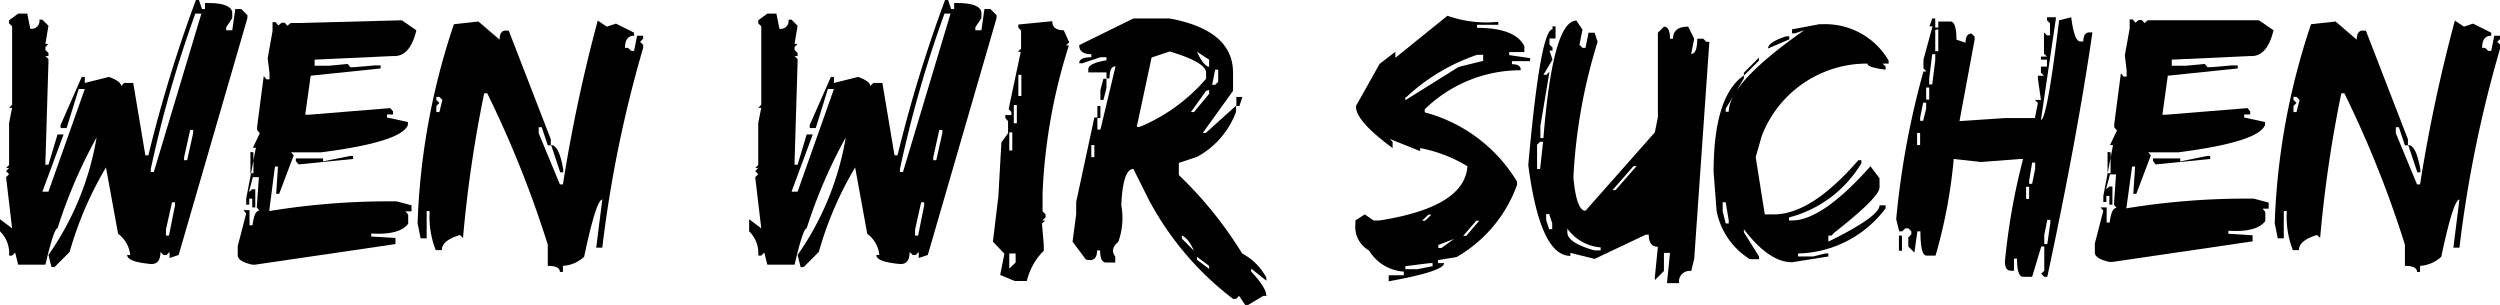 <svg id="Ebene_1" data-name="Ebene 1" xmlns="http://www.w3.org/2000/svg" viewBox="0 0 82.56 10.08"><path d="M2701.71,168.48h.3l.1.5a.26.26,0,0,0,.3-.3h.1l.2.2-.1.6h.1l-.1.1v.1l.1.1v.1h-.1l.1.1v.1l-.1,3.29v.1h.1l.3-1h.2l-.7,1.89h.2l1.2-3.39h-.2l-.4,1.29h-.2v-.1l.7-1.59h.1v.2l.8-.2q.4.15.4.3l.1-.1h.3l.4,2.39h.1a45.55,45.55,0,0,1,1.57-5.13h.1l.1.3h.1v-.2h.1q.74,0,.8.3v.2l-.2.3v.1h.2l.1-.7h.2l.2.2v.1l-2.27,7.82-.3.1v-.2l-.1.1h-.1l-.1-.1q0,.4-.3.4-.8-.07-.8-.3h.1a1,1,0,0,0-.4-.7l-.4-2.19a11.63,11.63,0,0,0-1.2,2.79l-.5.5h-.1l-.1-.4a9.49,9.49,0,0,0,1.59-3.88,16.39,16.39,0,0,0-1.29,3q-.12,0-.4,1.2h-.9l-.1-.4-.1.1h-.1a1,1,0,0,0-.3-.8v-.4l.4.3-.2-1.69.1-.1-.1-.1.1-.1h-.1l.1-.1v-1.39l.1-.5h-.1l.1-.1v-2.59l-.1-.1v-.1Zm5.85,0a39.11,39.11,0,0,0-1.47,5.13v.1h.1l1.57-5.23Zm-.77,6.23-.2.9v.2h.1l.2-1v-.1Zm.6-2.39-.2.9v.1h.1l.2-.9v-.1Z" transform="translate(-2701.11 -168.03)"/><path d="M2714.38,168.7l.48.33q-.21.88-.76.85l-2.6.12v.2l.49,0,.6-.06.09.11h.1l.7-.06.2,0v.1l-2.31.24-.18,1.29h.1l2.71-.22.09.11v.1l-.2,0v.1l.69.15v.1q-.22.56-2.86.9l-1,0,.09.1-.48,1.27h-.1l.06-.9h-.1L2710,175a24.56,24.56,0,0,1,4.21-.32l.49.13v.2h-.2l.09.11,0,.3q-.29.38-1.22.32v.1l.8.05,0,.2-4.63.68h-.1q-.48-.11-.48-.31v0l0-.3.28-1.08-.09-.11h.2l0,.5h.1q.06-.5.23-.48l-.09-.11.07-1-.2,0-.13.49.11-.09h.1l0,.6h-.1l0-.29h-.1v.2h-.1v-.2l.32-1.68h-.1l.23-.48-.09-.11v-.1l.22-1.68.09.11h.1v-.2l-.06-.5.16-.89,0-.3h.1l.09.11.11-.09h.1l.09.1.11-.09.3,0Zm-5,4.35,0,.7h.1l0-.69Zm3.29.13h.1v.1l-1.8.18-.09-.11v-.09l.9,0v.1Z" transform="translate(-2701.11 -168.03)"/><path d="M2716.91,168.74l.7.6q0-.3.2-.3h.1l1.39,3.59v.2h-.1l-.2-.6h-.1v.2l.7,1.69h.1a51.56,51.56,0,0,1,1.15-5.41l.3.2.3-.1.6.3v.1q-.3,0-.3.4h.1l.1.1h.1l.1-.5h.2v.1l-.1.1.1.1v.1a40.61,40.61,0,0,0-1.35,6.6h-.2l.2-1.59q-.2,0-.6,1.89a1.13,1.13,0,0,1-.7.3v.2h-.1q0-.2-.4-.2v-.7a35.35,35.35,0,0,0-2-5h-.1a41.65,41.65,0,0,0-.7,4.78l-.1-.1q-.6.18-.6.5h-.2a3,3,0,0,1-.2-1.29h-.1v.9h-.2l-.1-.5a22.94,22.94,0,0,1,1.2-6.57Zm-1.39,2.49v.1l.1.1-.1.1v.2h.1l.1-.4-.1-.1Zm3.79,1.59q.26,0,.4.8v.1h-.1Z" transform="translate(-2701.11 -168.03)"/><path d="M2726.45,168.48h.3l.1.5a.26.26,0,0,0,.3-.3h.1l.2.2-.1.6h.1l-.1.1v.1l.1.1v.1h-.1l.1.1v.1l-.1,3.29v.1h.1l.3-1h.2l-.7,1.89h.2l1.2-3.39h-.2l-.4,1.29h-.2v-.1l.7-1.59h.1v.2l.8-.2q.4.15.4.3l.1-.1h.3l.4,2.39h.1a45.55,45.55,0,0,1,1.57-5.13h.1l.1.3h.1v-.2h.1q.74,0,.8.3v.2l-.2.3v.1h.2l.1-.7h.2l.2.2v.1l-2.27,7.82-.3.1v-.2l-.1.1h-.1l-.1-.1q0,.4-.3.4-.8-.07-.8-.3h.1a1,1,0,0,0-.4-.7l-.4-2.19a11.63,11.63,0,0,0-1.2,2.79l-.5.5h-.1l-.1-.4a9.49,9.49,0,0,0,1.59-3.88,16.39,16.39,0,0,0-1.29,3q-.12,0-.4,1.2h-.9l-.1-.4-.1.1h-.1a1,1,0,0,0-.3-.8v-.4l.4.3-.2-1.69.1-.1-.1-.1.1-.1h-.1l.1-.1v-1.39l.1-.5h-.1l.1-.1v-2.59l-.1-.1v-.1Zm5.85,0a39.11,39.11,0,0,0-1.47,5.13v.1h.1l1.57-5.23Zm-.77,6.23-.2.9v.2h.1l.2-1v-.1Zm.6-2.39-.2.9v.1h.1l.2-.9v-.1Z" transform="translate(-2701.11 -168.03)"/><path d="M2735.86,168.73q0,.3.38.3l.18.4-.11.1h.1a18.52,18.52,0,0,0-.87,4.88l0,.6.1.1v.1l-.11.1h.1l-.11.1.06.7v.2a2.09,2.09,0,0,0-.56,1h-.4l-.48-.2.14-.7-.38-.4.18-1.49.1-1.79.22-.3,0-.4-.09-.1v-.1h.2v-.1l-.09-.1.4-1.89h-.1l.11-.1,0-.6-.09-.1v-.1Zm-1.42,7.67,0,.5.21-.2,0-.3Zm0-4,0,.6h.1l0-.6Zm.15-.9,0,.6h.1l0-.6Zm.15-1,0,.7h.1l0-.7Z" transform="translate(-2701.11 -168.03)"/><path d="M2738.54,168.64h1.2q2.09.39,2.09,1.79v.6l-1,1.39h.1l1-.9v.2a2.78,2.78,0,0,1-1.29,1.49l-.6.2v.4a13,13,0,0,1,2.09,2.59,1.92,1.92,0,0,1,.8.8v.1l-.5-.4v.1q.5.53.5.8h-.1l-.5.3h-.1l-.2-.3-.1.1h-.1a10,10,0,0,1-2.79-3.29l-.5-1q-.35,0-.4,1.2a2.34,2.34,0,0,1-.1,1.21q-.29.24-.1.48v.2h-.3q-.2,0-.2-.4h-.1q0,.4-.37.3l-.44-.59.12-.91v-.4l.6-2.79h.1v.4h.1l.5-2.09q-.2,0-.2.4h-.1v-.2h-.6v-.1q0-.2.6-.3v-.1h-.2l-.6.2h-.1q0-.2.4-.2v-.1q-.4,0-.4-.3Zm-1.39,4.18v.4h.1v-.4Zm.2-1.29h.1v.4h-.1Zm.2-.9h.1v.3l-.1.4h-.1V171Zm1.1,1.59h.1a5.84,5.84,0,0,0,2.19-1.59v-.2q0-.34-1.2-.7l-.6.2Zm1.49,3.59v.1l.4.4Q2740.33,175.86,2740.13,175.81Zm.8-4.78-.5.7h.1l.5-.6V171Zm-.3-1.29q.2.45.4.5V170Zm0,6.77v.1l.4.3v-.1Zm.6-6.18-.1.5h.1l.1-.1v-.4Zm.7.9h.2l-.1.3h-.1Z" transform="translate(-2701.11 -168.03)"/><path d="M2748.91,168.55a3.86,3.86,0,0,0,1.68.2v.1h-.7v.1q1.25,0,1.56.6v.2h-.5v.1l.69.1v.1h-.6v.1q.3,0,.29.2a4.53,4.53,0,0,0-3.17,1.29v.1a5.08,5.08,0,0,1,3.05,2.29v.1a4.5,4.5,0,0,1-2,2.39l-.61.1v.1h.2q0,.27-1.83.6v-.2h.5V177a1.45,1.45,0,0,1-1.15-.7.89.89,0,0,1-.45-.87s0-.08,0-.12l.31-.2.29.2h.2q2.81-.44,2.9-1.79a4.73,4.73,0,0,0-1.56-.6v.1l-1-.4.09.1v.2q-1.24-.91-1.21-1.39l.78-1.39.52-.4v.2Zm-1.39,8.27v.1h.4l.5-.1v-.1h-.1Zm0-5.58v.1l1.76-1.1.81-.2v-.2h-.2A6.46,6.46,0,0,0,2747.55,171.24Zm.55,4.08h.1l.21-.2h-.1Zm.54.8v.1h.1l.42-.3Zm1.25-.8-.43.5h.1l.43-.5Z" transform="translate(-2701.11 -168.03)"/><path d="M2753.17,168.71l.2.3-.1.5.1.1h.1l.1-.5h.2l.1.3a18,18,0,0,0-.8,4.48q.1,1.1.4,1.1l2.29-2.59.1-.5v-2.79l.2-.2q.2,0,.2.4h.1q0-.4.5-.4l.2.4-.1.5q.2,0,.2-.5h.2l.1.1h.1l-.5,7.17-.1.4a.35.35,0,0,0-.4.4h-.4l.1-1h-.2v.6l-.3.3v-.1l.1-1q-.3,0-.3-.4h-.1l-1.69.8-.8-.2v.1q-1,0-1.39-3,.4-4.48.8-4.48v-.1h.1v.4h-.2v.2l.1.1v.1h-.1l.1.3-.3.5h.1l.1-.1-.3,1.79v.4h.1Q2752.39,168.71,2753.17,168.71Zm-1.2,4-.1.1v.8h.1l.1-.9Zm.2,2.39v.2l.1.3h.1v-.2l-.1-.3Zm.7.5v.1q0,.35.9.6h.2v-.1A1.5,1.5,0,0,1,2752.87,175.58Zm2.19-2.09-.7.8h.1l.7-.8Z" transform="translate(-2701.11 -168.03)"/><path d="M2761.19,168.83h.1a2.42,2.42,0,0,1,2.19,1.2v.1h-.2l.1.1v.1q-.6-.07-.6-.2a3.72,3.72,0,0,0-3.49,2.39l-.2.7.3,1.89h.3q1.24,0,2.79-1.79h.1v.1a3.92,3.92,0,0,1-2.39,1.79v.1h.1q1,0,2.59-1.79l.3.4v.3q0,.32-1.49,1.49l-.1.1h-.1v.2q1.69-.83,1.69-1.2h.2v.1a3.7,3.7,0,0,1-2.89,1.49v.1h.5l.4-.1h.1v.1l-1.2.19q-.76,0-1.59-1.09v.1l.5.8v.09h-.3a2.41,2.41,0,0,1-1.1-1.59l-.1-1.29q0-2.5,1-3.19v.1l-.6,1v.1h.1q0-.95,2.49-2.69l-.3.1h-.1V169Zm-3.19,5.88v.3l.1.4h.1v-.1l-.1-.6Zm1.2-4.78v.1l-.5.5v-.1Zm.9-.7h.1v.1l-.7.3Q2759.49,169.43,2760.09,169.23Z" transform="translate(-2701.11 -168.03)"/><path d="M2764.92,168.64h.1v.3h.1v-.2h.4q.2,0,.2.6l.3.1q0-.3.2-.3l.1.1v.1l-.5,2.69,1.49-.1h1l.1-.5-.1-.1h.2l-.1-.7v-.1h.2l-.1-.1v-.2h.2V170h-.2v-.1h.2l-.1-.1v-.7l.1.1h.1v-.4l-.1-.1v-.1h.3l-.5,3.39q.2,0,.6-3.29l.4-.1q.1.8.3.8h.1q0-.3.2-.3h.1q-.5,3.45-1.49,8.07h-.1l-.1-.1.1-.1v-.8h-.1l-.3,1h-.3q-.2,0-.2-.6h-.1v.4h-.1q-.2,0-.2-.3a21.61,21.61,0,0,1,.6-3.39h-.1l-1.29.1-.9-.1a16.9,16.9,0,0,1-.6,3.19h-.3q-.2,0-.2-.8h-.1l-.1.7-.2-.2v-.3l.1-.1v-.1l-.1-.1h-.1l-.1.1h-.1l-.1-.4a27.66,27.66,0,0,1,.9-4.88h.1l-.1-.1V170l.3-1.1h-.1Zm-1.1,7.17h.1v.5h-.1Zm.6-3.39v.4h.1v-.4Zm.2-1-.1.5v.1h.1l.1-.4v-.2Zm.1-.5v.4h.1v-.4Zm.2-1.1-.1.8v.2h.1l.1-.8v-.2Zm.1-.8v.7h.1V169Zm3,5.18v.4h.1v-.4Zm.2-.8-.1.6v.1h.1l.1-.5v-.2Zm.5,1.89-.1.5v.3h.1l.1-.7v-.1Z" transform="translate(-2701.11 -168.03)"/><path d="M2775.71,168.7l.48.33q-.21.88-.76.85l-2.6.12v.2l.49,0,.6-.06.09.11h.1l.7-.06.2,0v.1l-2.31.24-.18,1.29h.1l2.71-.22.09.11v.1l-.2,0v.1l.69.15v.1q-.22.56-2.86.9l-1,0,.09.1-.48,1.27h-.1l.06-.9h-.1l-.19,1.38a24.56,24.56,0,0,1,4.21-.32l.49.13v.2h-.2l.09.11,0,.3q-.29.38-1.22.32v.1l.8.05,0,.2-4.63.68h-.1q-.48-.11-.48-.31v0l0-.3.28-1.08-.09-.11h.2l0,.5h.1q.06-.5.23-.48l-.09-.11.07-1-.2,0-.13.49.11-.09h.1l0,.6h-.1l0-.29h-.1v.2h-.1v-.2l.32-1.68h-.1l.23-.48-.09-.11v-.1l.22-1.68.09.11h.1v-.2l-.06-.5.16-.89,0-.3h.1l.09.11.11-.09h.1l.09.1.11-.09.3,0Zm-5,4.35,0,.7h.1l0-.69Zm3.29.13h.1v.1l-1.8.18-.09-.11v-.09l.9,0v.1Z" transform="translate(-2701.11 -168.03)"/><path d="M2778.24,168.74l.7.6q0-.3.2-.3h.1l1.39,3.59v.2h-.1l-.2-.6h-.1v.2l.7,1.69h.1a51.56,51.56,0,0,1,1.15-5.41l.3.2.3-.1.6.3v.1q-.3,0-.3.4h.1l.1.1h.1l.1-.5h.2v.1l-.1.1.1.1v.1a40.61,40.61,0,0,0-1.35,6.6h-.2l.2-1.59q-.2,0-.6,1.89a1.13,1.13,0,0,1-.7.3v.2h-.1q0-.2-.4-.2v-.7a35.35,35.35,0,0,0-2-5h-.1a41.65,41.65,0,0,0-.7,4.78l-.1-.1q-.6.18-.6.5h-.2a3,3,0,0,1-.2-1.29h-.1v.9h-.2l-.1-.5a22.94,22.94,0,0,1,1.2-6.57Zm-1.39,2.49v.1l.1.1-.1.1v.2h.1l.1-.4-.1-.1Zm3.79,1.59q.26,0,.4.8v.1h-.1Z" transform="translate(-2701.11 -168.03)"/></svg>